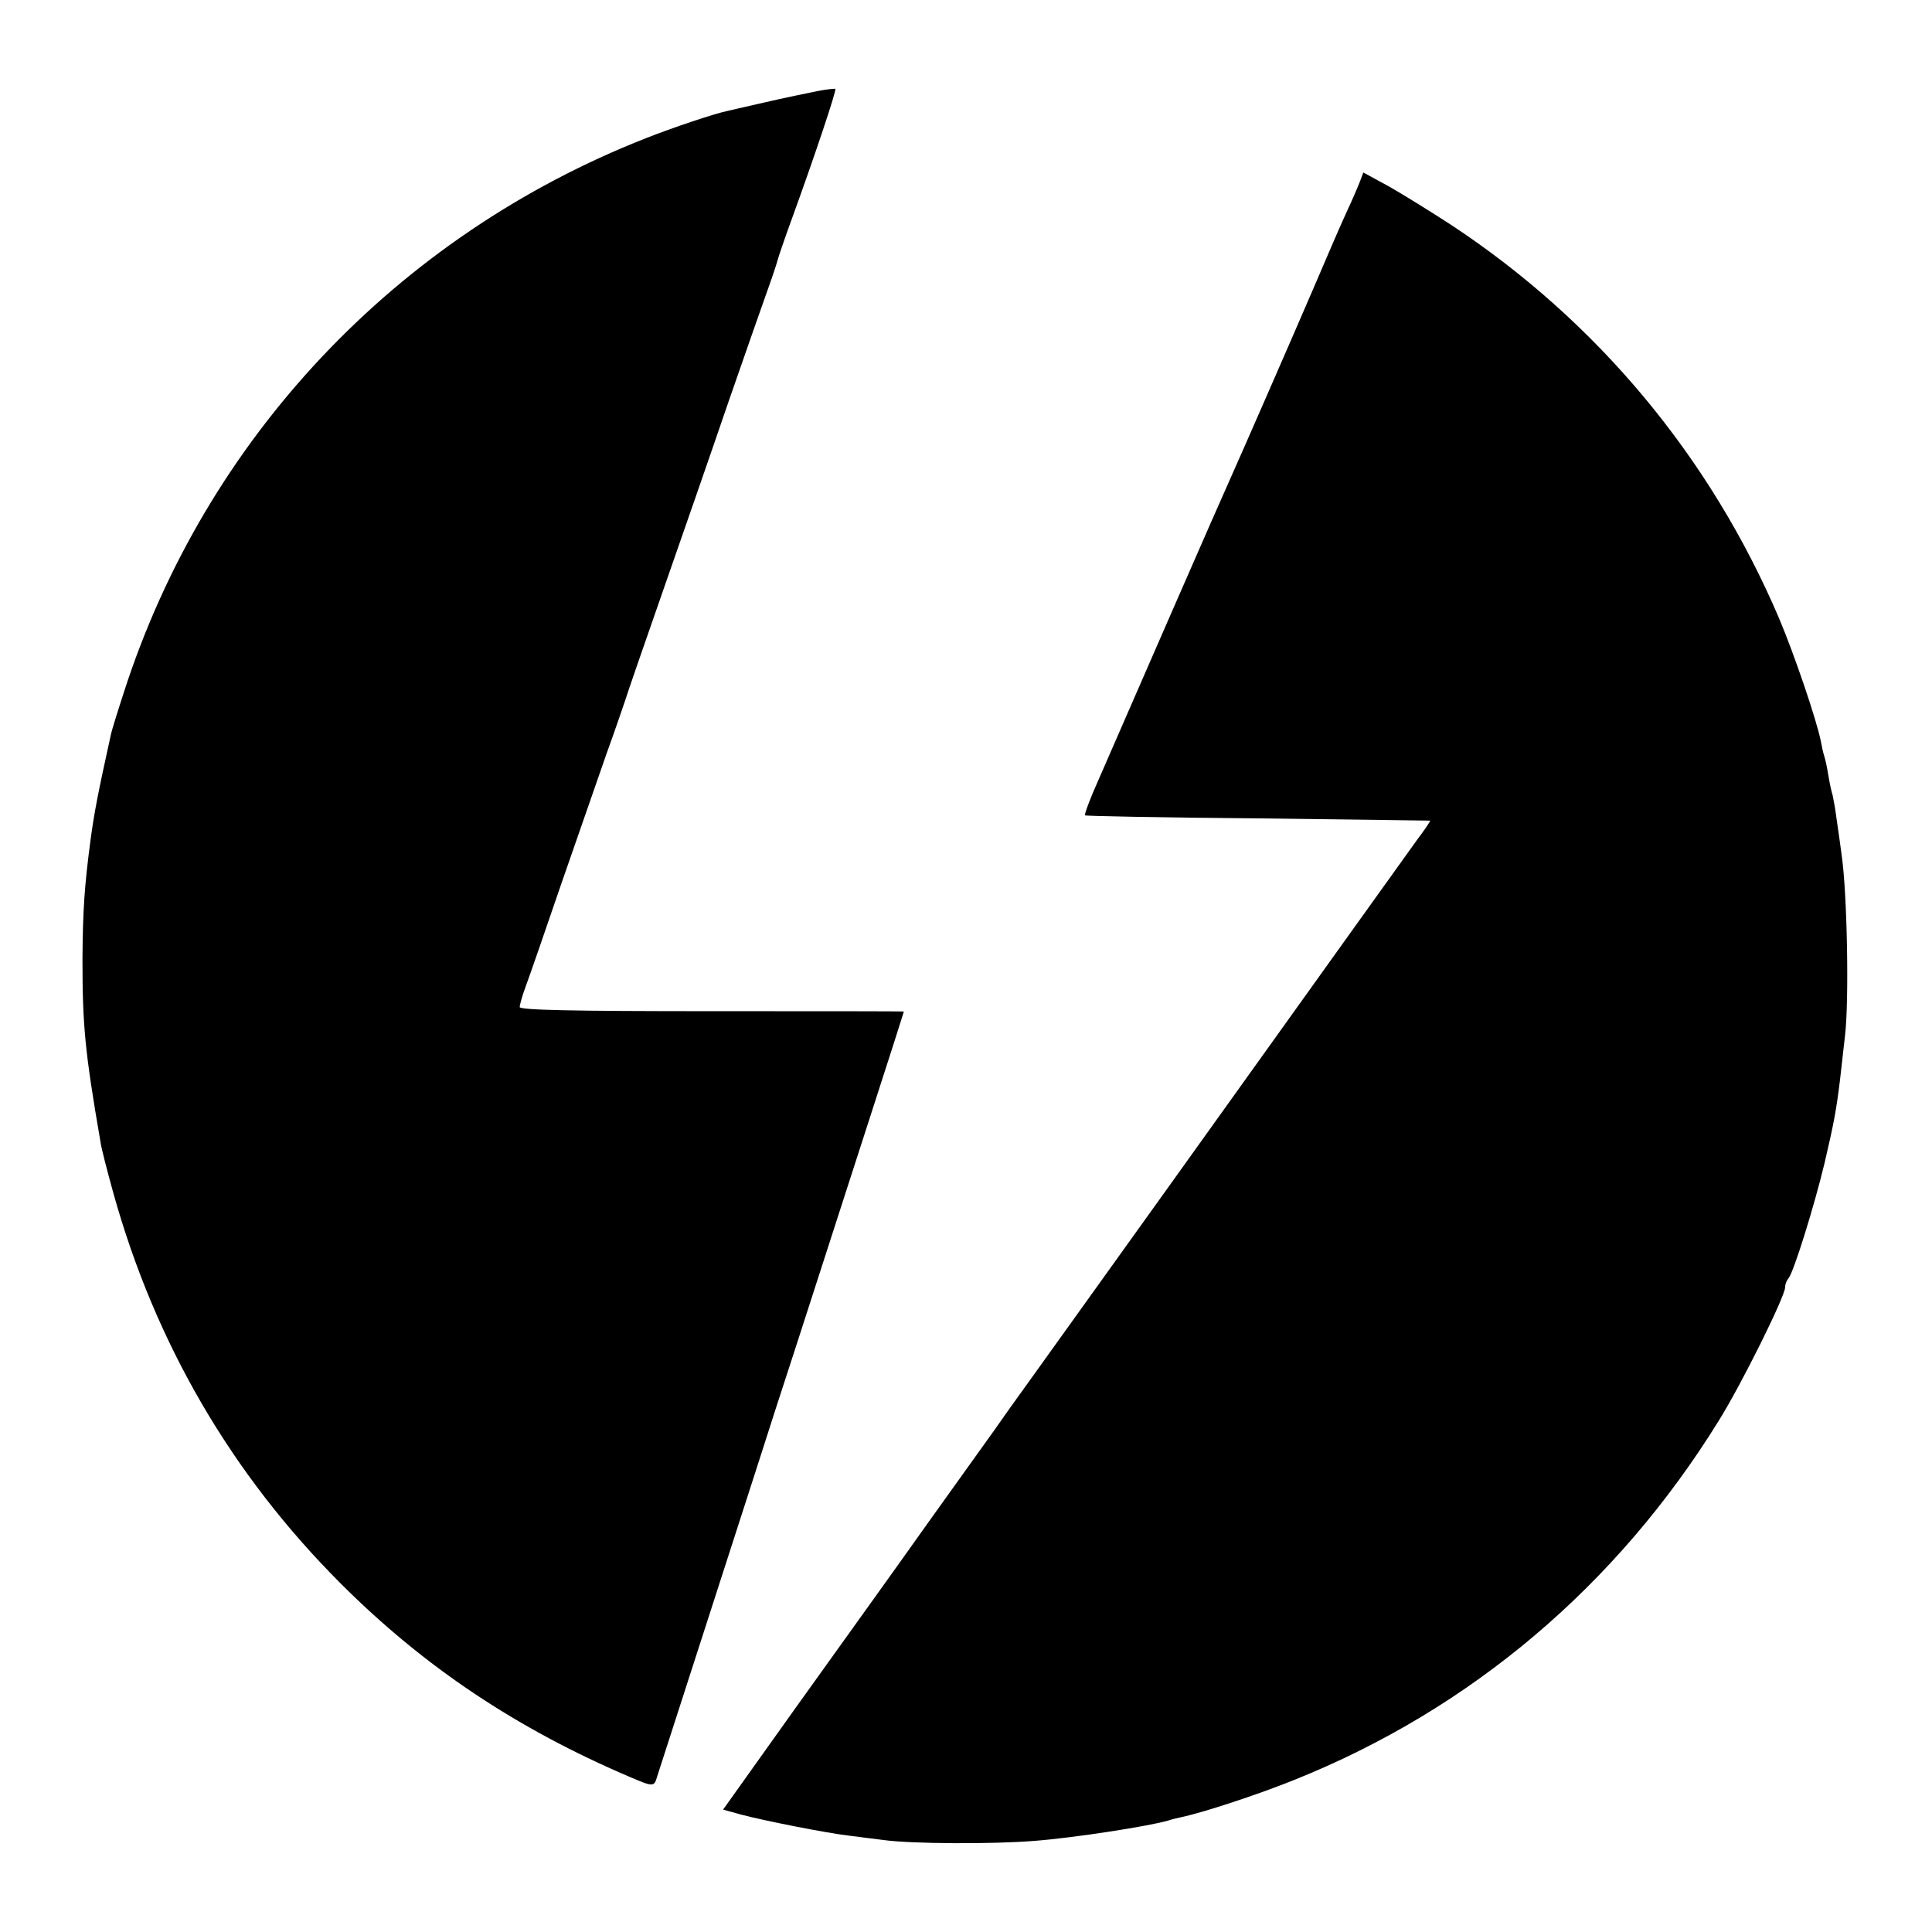 <?xml version="1.0" standalone="no"?>
<!DOCTYPE svg PUBLIC "-//W3C//DTD SVG 20010904//EN"
 "http://www.w3.org/TR/2001/REC-SVG-20010904/DTD/svg10.dtd">
<svg version="1.0" xmlns="http://www.w3.org/2000/svg"
 width="513pt" height="513pt" viewBox="0 0 513 513"
 preserveAspectRatio="xMidYMid meet">
<g transform="translate(0,513) scale(0.1,-0.1)"
fill="#000000" stroke="none">
<path d="M2170 4888 c-25 -5 -88 -18 -140 -30 -52 -12 -97 -22 -100 -23 -34
-7 -144 -44 -215 -72 -662 -260 -1169 -797 -1386 -1471 -17 -52 -32 -101 -34
-110 -36 -163 -45 -212 -54 -278 -17 -127 -21 -191 -22 -319 0 -177 6 -245 48
-488 2 -16 18 -77 34 -135 111 -398 313 -746 604 -1037 220 -220 466 -385 769
-514 61 -26 63 -26 71 2 7 22 159 493 262 812 30 94 77 240 105 325 73 226
140 434 197 610 56 173 91 283 91 284 0 1 -229 1 -510 1 -372 0 -510 3 -510
11 0 6 7 31 16 55 9 24 52 148 95 274 44 127 98 282 120 345 23 63 44 126 49
140 4 14 49 144 100 290 51 146 130 373 175 505 46 132 93 267 105 300 12 33
23 67 25 75 2 8 19 58 38 110 60 165 119 341 115 344 -1 1 -23 -1 -48 -6z"/>
<path d="M3611 4648 c-5 -13 -20 -48 -34 -78 -14 -30 -53 -120 -87 -200 -61
-142 -198 -455 -225 -515 -15 -32 -277 -632 -347 -793 -23 -51 -39 -94 -37
-97 3 -2 209 -6 459 -8 250 -3 456 -6 457 -6 2 -1 -14 -24 -35 -52 -20 -28
-91 -127 -157 -219 -248 -347 -815 -1138 -874 -1220 -34 -47 -74 -103 -89
-125 -16 -22 -96 -134 -179 -250 -82 -116 -239 -334 -347 -485 l-196 -275 47
-13 c64 -17 227 -49 286 -56 26 -3 68 -9 95 -12 72 -10 290 -11 399 -2 105 8
304 39 355 54 9 3 25 7 35 9 61 13 206 61 300 99 469 188 857 517 1127 954 61
98 176 330 176 354 0 8 4 18 9 24 13 14 68 190 96 307 25 107 31 140 41 222 3
28 9 79 13 115 11 91 6 378 -9 480 -6 47 -14 98 -16 114 -2 15 -6 35 -8 45 -3
9 -8 32 -11 51 -3 19 -8 43 -11 52 -3 9 -7 27 -9 39 -11 56 -70 230 -111 327
-183 429 -483 789 -871 1045 -54 35 -128 81 -165 102 l-68 37 -9 -24z"/>
</g>
</svg>
